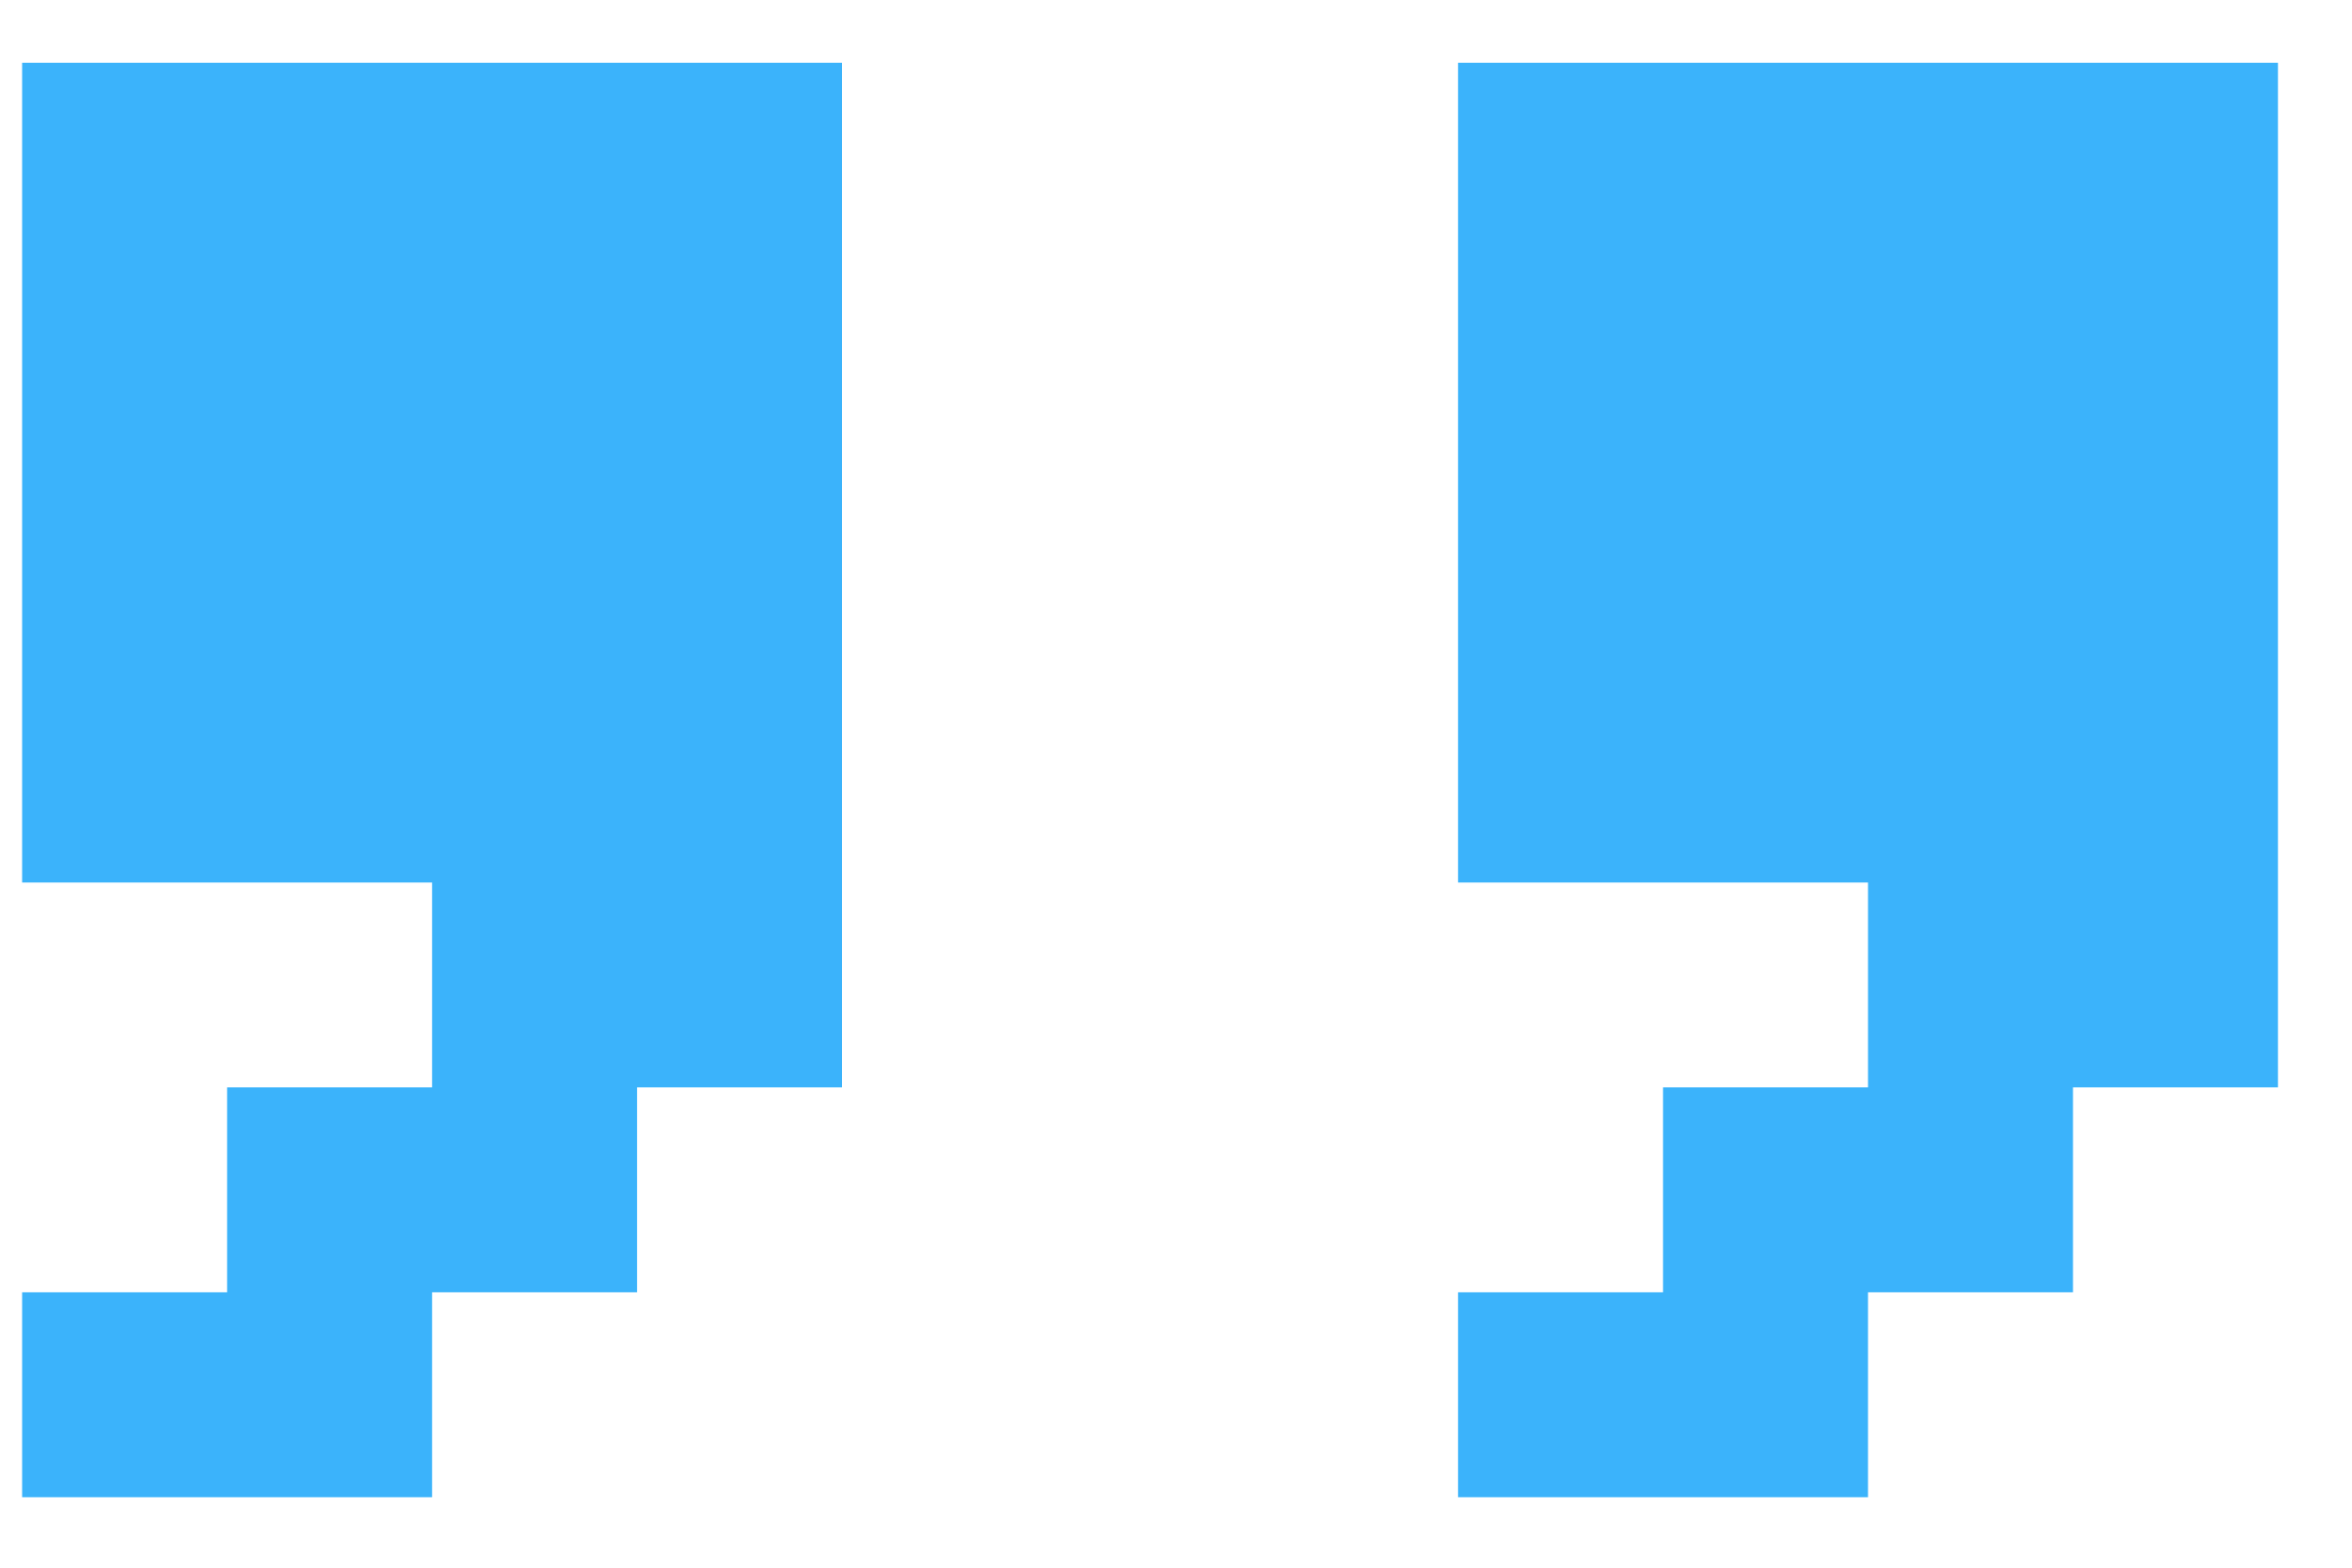 <?xml version="1.0" encoding="UTF-8"?> <svg xmlns="http://www.w3.org/2000/svg" width="27" height="18" viewBox="0 0 27 18" fill="none"><path d="M0.254 0.721H2.607V3.074H0.254V0.721ZM2.607 0.721H4.96V3.074H2.607V0.721ZM4.96 0.721H7.313V3.074H4.96V0.721ZM7.313 0.721H9.666V3.074H7.313V0.721ZM7.313 3.074H9.666V5.427H7.313V3.074ZM4.96 3.074H7.313V5.427H4.96V3.074ZM2.607 3.074H4.96V5.427H2.607V3.074ZM0.254 3.074H2.607V5.427H0.254V3.074ZM0.254 5.427H2.607V7.78H0.254V5.427ZM2.607 5.427H4.96V7.78H2.607V5.427ZM4.96 5.427H7.313V7.78H4.96V5.427ZM7.313 5.427H9.666V7.78H7.313V5.427ZM7.313 7.78H9.666V10.133H7.313V7.78ZM4.96 7.78H7.313V10.133H4.96V7.78ZM2.607 7.78H4.96V10.133H2.607V7.78ZM0.254 7.78H2.607V10.133H0.254V7.78ZM7.313 10.133H9.666V12.485H7.313V10.133ZM4.96 10.133H7.313V12.485H4.96V10.133ZM4.96 12.485H7.313V14.838H4.96V12.485ZM2.607 12.485H4.96V14.838H2.607V12.485ZM2.607 14.838H4.96V17.191H2.607V14.838ZM0.254 14.838H2.607V17.191H0.254V14.838Z" fill="#3BB3FB"></path><path d="M16.738 0.721H19.091V3.074H16.738V0.721ZM19.091 0.721H21.444V3.074H19.091V0.721ZM21.444 0.721H23.797V3.074H21.444V0.721ZM23.797 0.721H26.15V3.074H23.797V0.721ZM23.797 3.074H26.15V5.427H23.797V3.074ZM21.444 3.074H23.797V5.427H21.444V3.074ZM19.091 3.074H21.444V5.427H19.091V3.074ZM16.738 3.074H19.091V5.427H16.738V3.074ZM16.738 5.427H19.091V7.78H16.738V5.427ZM19.091 5.427H21.444V7.78H19.091V5.427ZM21.444 5.427H23.797V7.78H21.444V5.427ZM23.797 5.427H26.15V7.78H23.797V5.427ZM23.797 7.78H26.15V10.133H23.797V7.78ZM21.444 7.78H23.797V10.133H21.444V7.78ZM19.091 7.78H21.444V10.133H19.091V7.78ZM16.738 7.78H19.091V10.133H16.738V7.78ZM23.797 10.133H26.15V12.485H23.797V10.133ZM21.444 10.133H23.797V12.485H21.444V10.133ZM21.444 12.485H23.797V14.838H21.444V12.485ZM19.091 12.485H21.444V14.838H19.091V12.485ZM19.091 14.838H21.444V17.191H19.091V14.838ZM16.738 14.838H19.091V17.191H16.738V14.838Z" fill="#3BB3FB"></path></svg> 